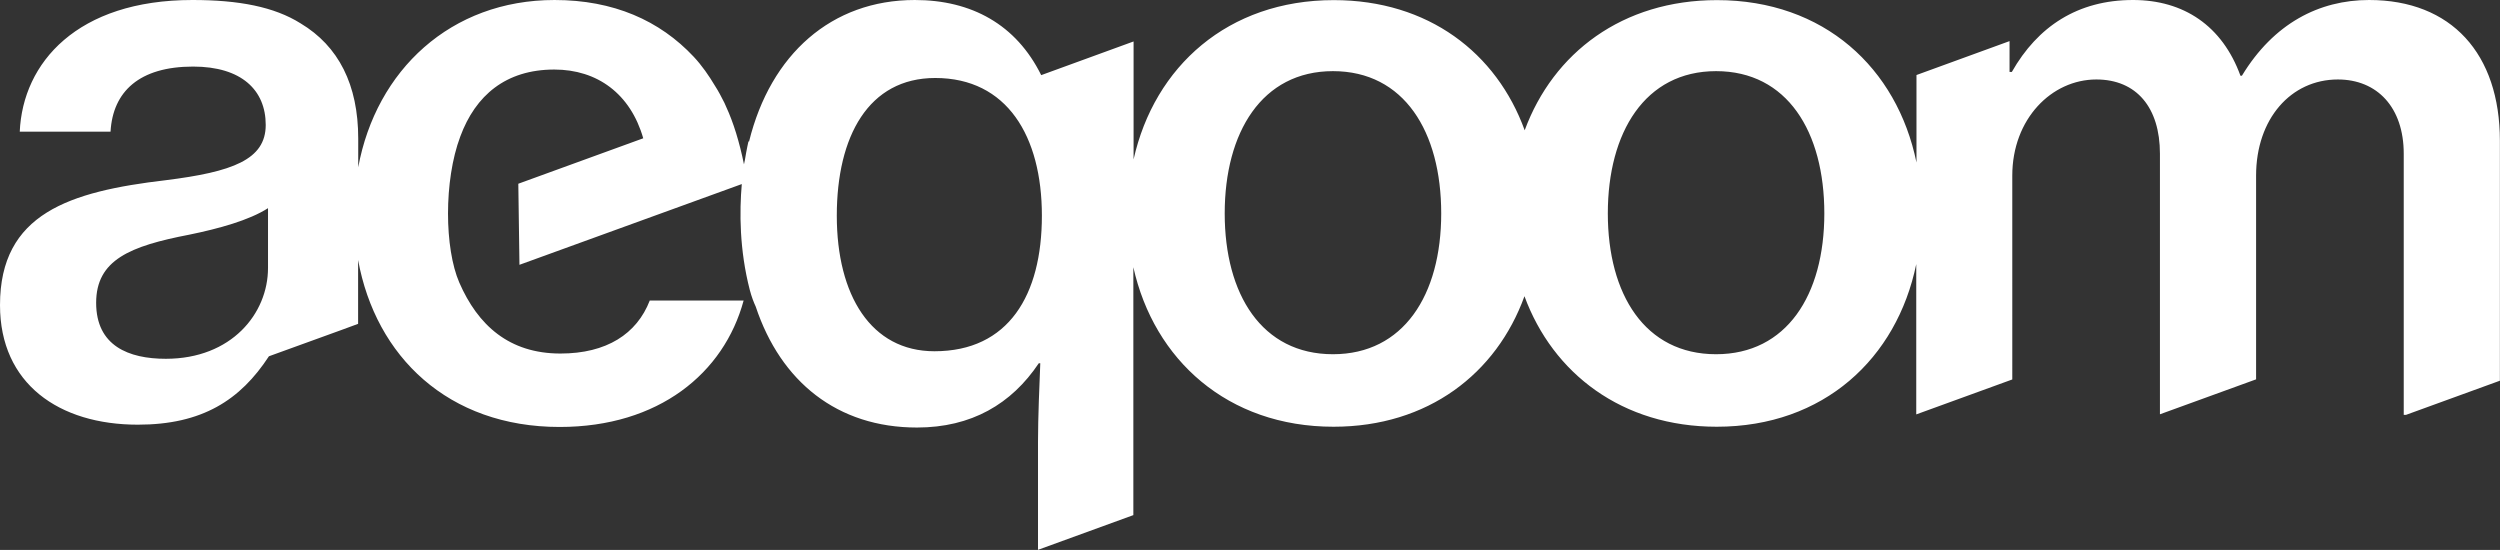 <svg xmlns="http://www.w3.org/2000/svg" id="Layer_1" viewBox="0 0 218.93 48.16"><rect x="0" y="0" width="218.93" height="48.16" fill="#333333" stroke="none"/><defs><style>      .st0 {        fill: #fff;      }    </style></defs><path class="st0" d="M150.28,31.02c-6.23,0-9.48-5.24-9.48-12.33s3.25-12.46,9.48-12.46,9.48,5.3,9.48,12.46-3.31,12.33-9.48,12.33M116.73,31.02c-6.23,0-9.48-5.24-9.48-12.33s3.25-12.46,9.48-12.46,9.48,5.3,9.48,12.46-3.31,12.33-9.48,12.33M81.83,30.76c-5.56,0-8.55-4.91-8.55-11.87s2.78-12.06,8.62-12.06c6.29,0,9.34,5.1,9.34,12.06s-2.92,11.87-9.41,11.87M23.47,23.47c0,3.98-3.19,7.95-8.95,7.95-3.25,0-6.1-1.13-6.1-4.9s2.98-4.97,8.16-5.97c2.59-.53,5.24-1.26,6.89-2.32v5.24ZM207.47,0c-4.38,0-8.36,2.05-11.14,6.63h-.13c-1.59-4.37-4.97-6.63-9.41-6.63-4.84,0-8.35,2.32-10.61,6.3h-.2v-2.7l-8.15,2.97v7.66c-1.7-8.28-8.1-14.22-17.47-14.22-8.28,0-14.34,4.62-16.84,11.4-2.46-6.78-8.44-11.4-16.72-11.4-9.27,0-15.71,5.82-17.53,13.95V3.63s-8.09,2.95-8.09,2.95c-2.19-4.43-6.1-6.58-11.07-6.58-7.29,0-12.63,4.76-14.51,12.38-.02,0-.04,0-.06.02,0,0-.15.63-.31,1.62-.02.13-.06.24-.08.37-.19-.95-.42-1.86-.69-2.74-.27-.87-.56-1.63-.87-2.3-.05-.11-.1-.23-.15-.34-.27-.53-.52-1.02-.8-1.45-.56-.94-1.17-1.82-1.89-2.59-2.98-3.18-7.03-4.97-12.19-4.97-9.09,0-15.62,6.15-17.19,14.65v-2.52c0-4.71-1.72-8.09-5.04-10.08-2.32-1.46-5.44-2.05-9.48-2.05C6.76,0,1.99,5.5,1.73,11.53h7.95c.2-3.51,2.52-5.7,7.23-5.7,4.24,0,6.36,2.06,6.36,5.11s-2.92,4.11-8.75,4.84c-8.42.99-14.52,2.91-14.52,10.94,0,6.89,5.17,10.47,12.07,10.47,5.63,0,8.97-2.15,11.48-5.99,6.43-2.32,7.81-2.84,7.81-2.84v-5.59c1.54,8.45,7.89,14.62,17.65,14.62,8.68,0,14.39-4.71,16.11-11.07h-8.22c-1.13,2.92-3.78,4.64-7.82,4.64-4.49,0-7.23-2.47-8.86-6.22-1.29-2.97-1.37-8.91.09-12.79,1.33-3.59,3.98-5.86,8.23-5.86,3.77,0,6.67,2.12,7.79,6.02l-10.94,3.98.1,7.1,19.47-7.07c-.21,2.42-.21,5.75.7,9.27.16.61.34,1.07.52,1.46,2.19,6.58,7.15,10.59,14.12,10.59,4.77,0,8.28-2.06,10.67-5.63h.13c-.07,1.72-.2,4.77-.2,6.89v9.45l8.35-3.04v-21.71c1.81,8.11,8.25,13.97,17.53,13.97,8.28,0,14.27-4.66,16.72-11.43,2.49,6.77,8.55,11.43,16.84,11.43,9.38,0,15.77-5.99,17.47-14.24v13.16l8.41-3.06V15.38c0-4.97,3.45-8.42,7.36-8.42,3.51,0,5.57,2.45,5.57,6.5v22.82l8.42-3.06V15.38c0-4.97,3.05-8.42,7.16-8.42,3.45,0,5.77,2.45,5.77,6.5v22.87h.2l8.22-2.99V12.33c0-7.62-4.24-12.33-11.46-12.33"></path></svg>